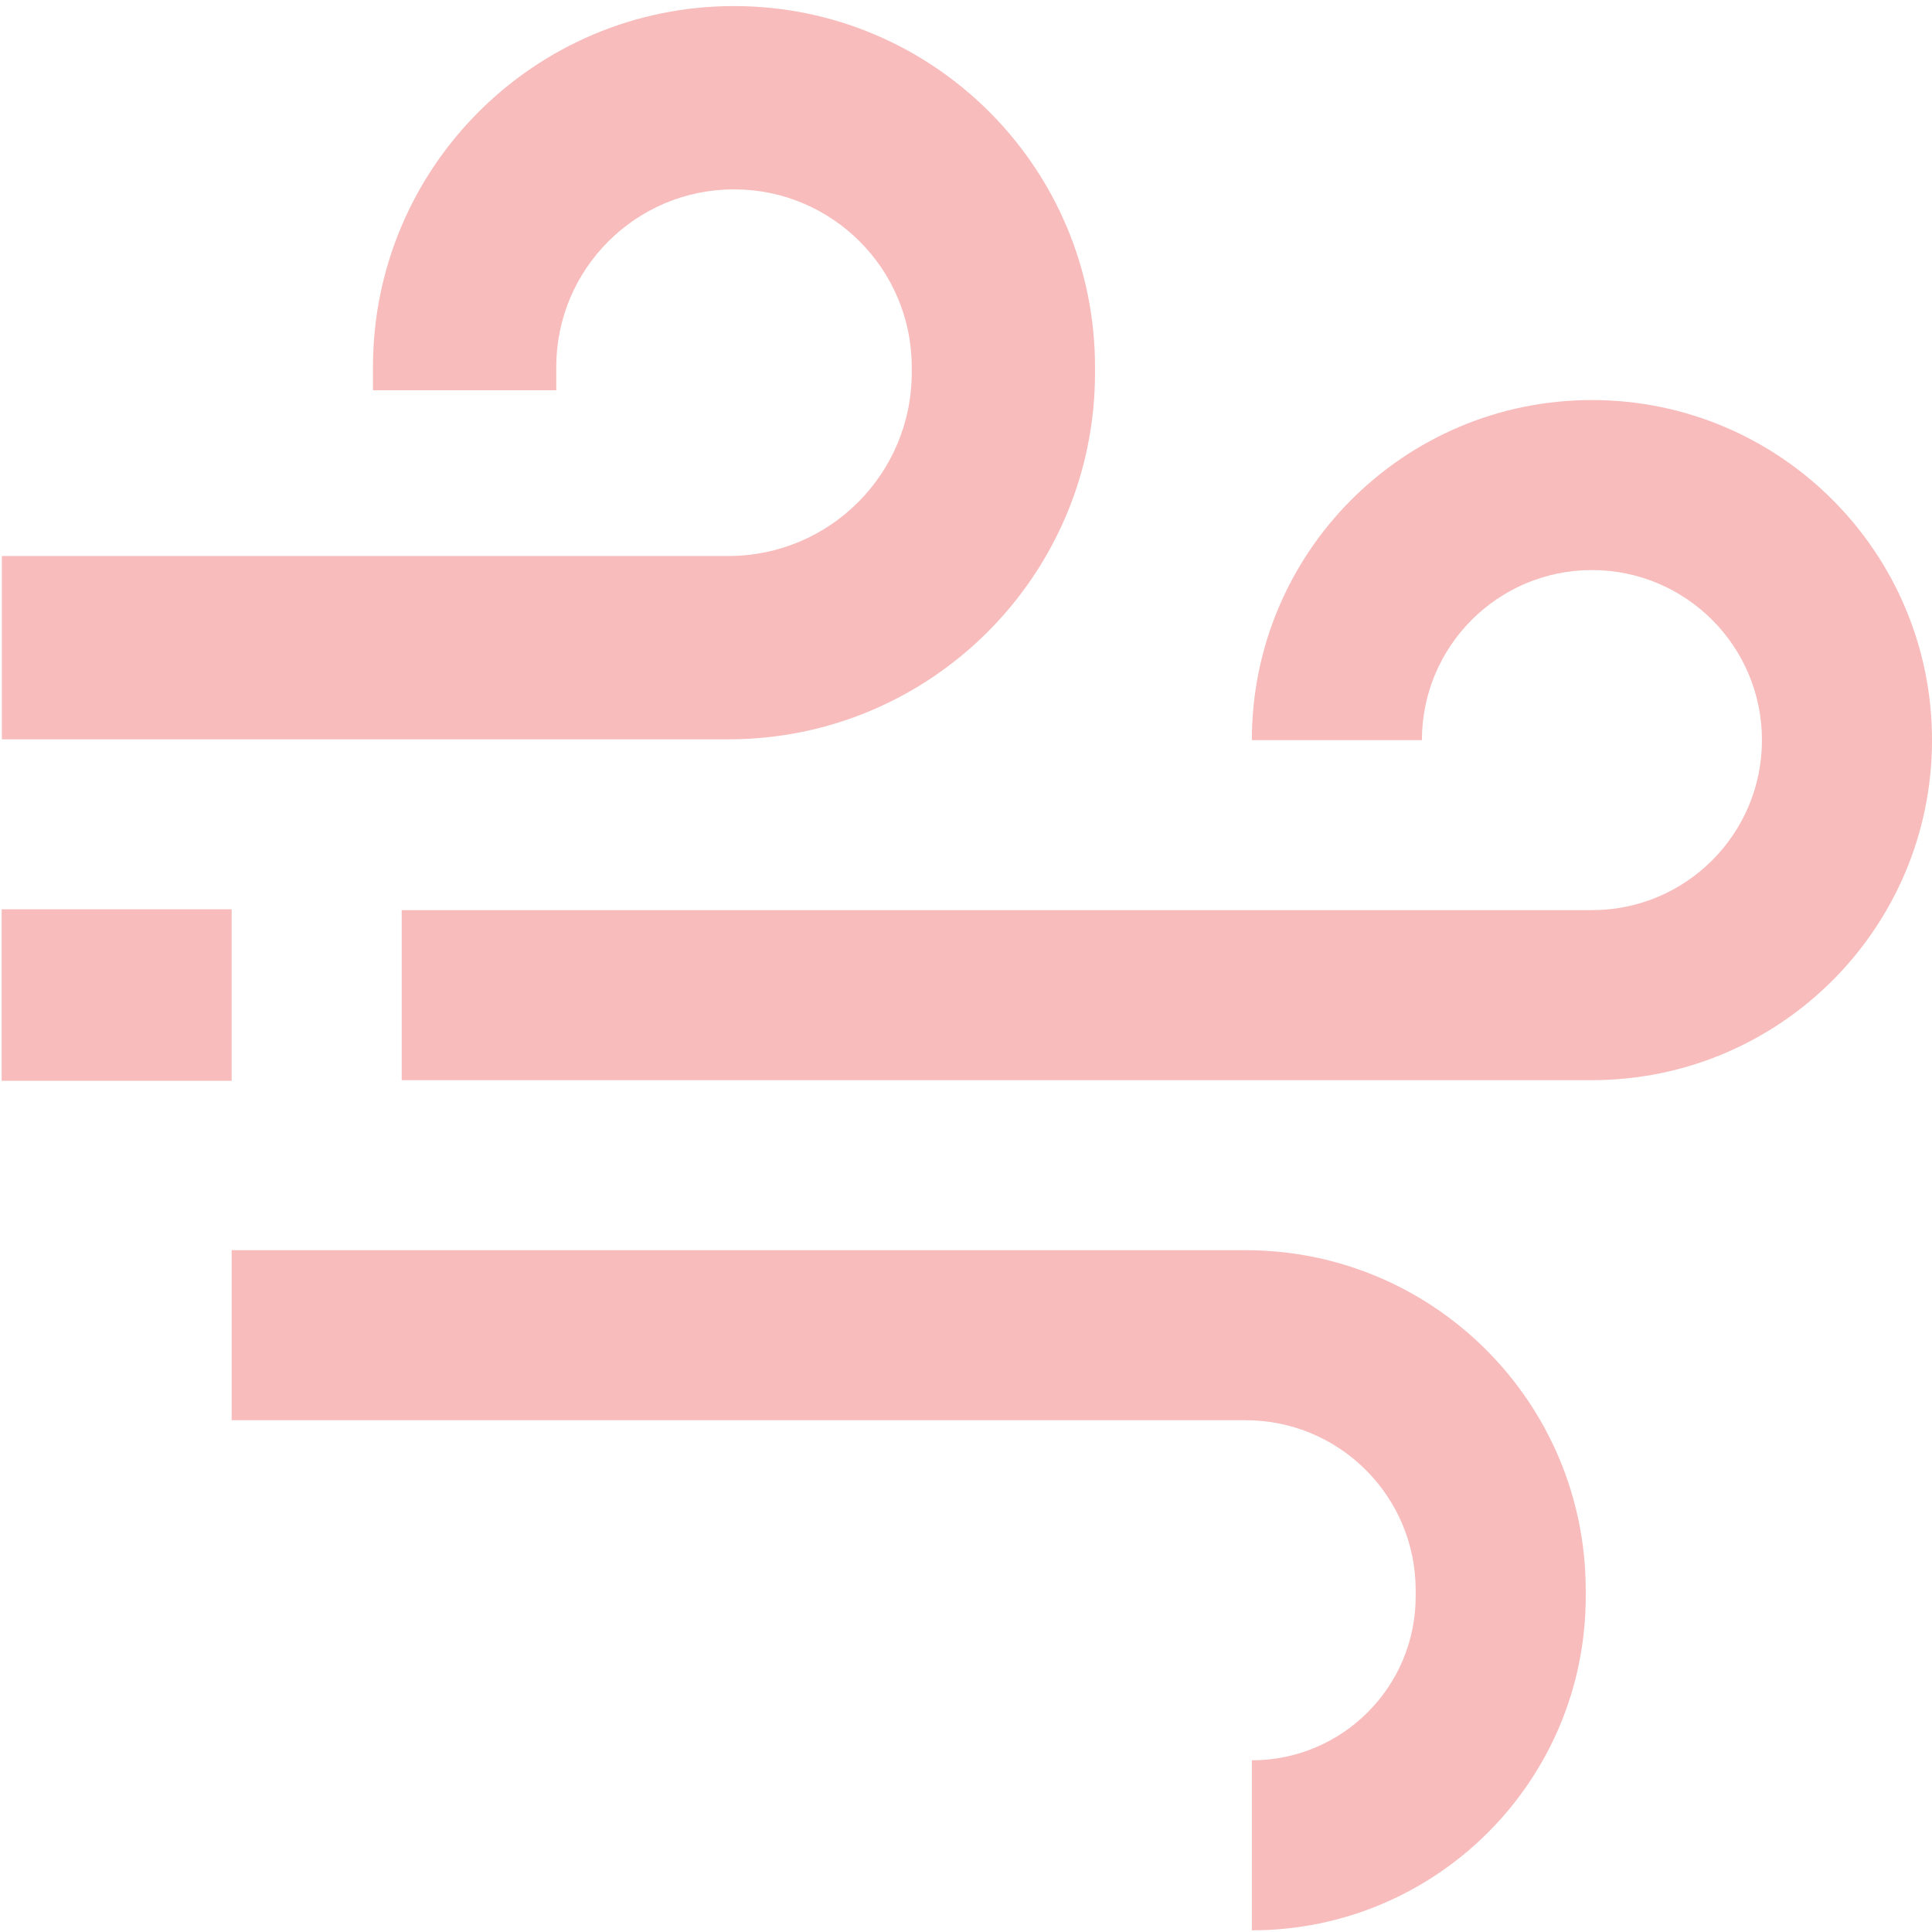 <?xml version="1.0" encoding="UTF-8"?><svg id="a" xmlns="http://www.w3.org/2000/svg" viewBox="0 0 1024.89 1024.73"><path d="M844.49,212.22c-99.64,0-180.4,80.76-180.4,180.4h90.21c0-49.82,40.37-90.21,90.19-90.21s90.19,40.39,90.19,90.21-40.37,90.19-90.19,90.19H213.09v90.19H844.49c99.64,0,180.4-80.76,180.4-180.38s-80.76-180.4-180.4-180.4" style="fill:#f7bcbb;"/><path d="M660.8,663.21H122.89v90.19H660.8c49.82,0,90.19,40.39,90.19,90.19v3.31c0,48-38.9,86.9-86.9,86.9v90.19c97.82,0,177.11-79.29,177.11-177.09v-3.29c0-99.64-80.76-180.4-180.4-180.4" style="fill:#f7bcbb;"/><path d="M389.37,3.22c-105.79,0-191.52,85.76-191.52,191.52v12.3h97.23v-12.3c0-52.07,42.21-94.29,94.29-94.29s94.29,42.21,94.29,94.29v2.97c0,53.71-43.55,97.23-97.26,97.23H.99v97.26H386.4c107.42,0,194.49-87.09,194.49-194.49v-2.97c0-105.76-85.73-191.52-191.52-191.52" style="fill:#f7bcbb;"/><rect x=".89" y="482.36" width="122" height="90.99" style="fill:#f7bcbb;"/></svg>